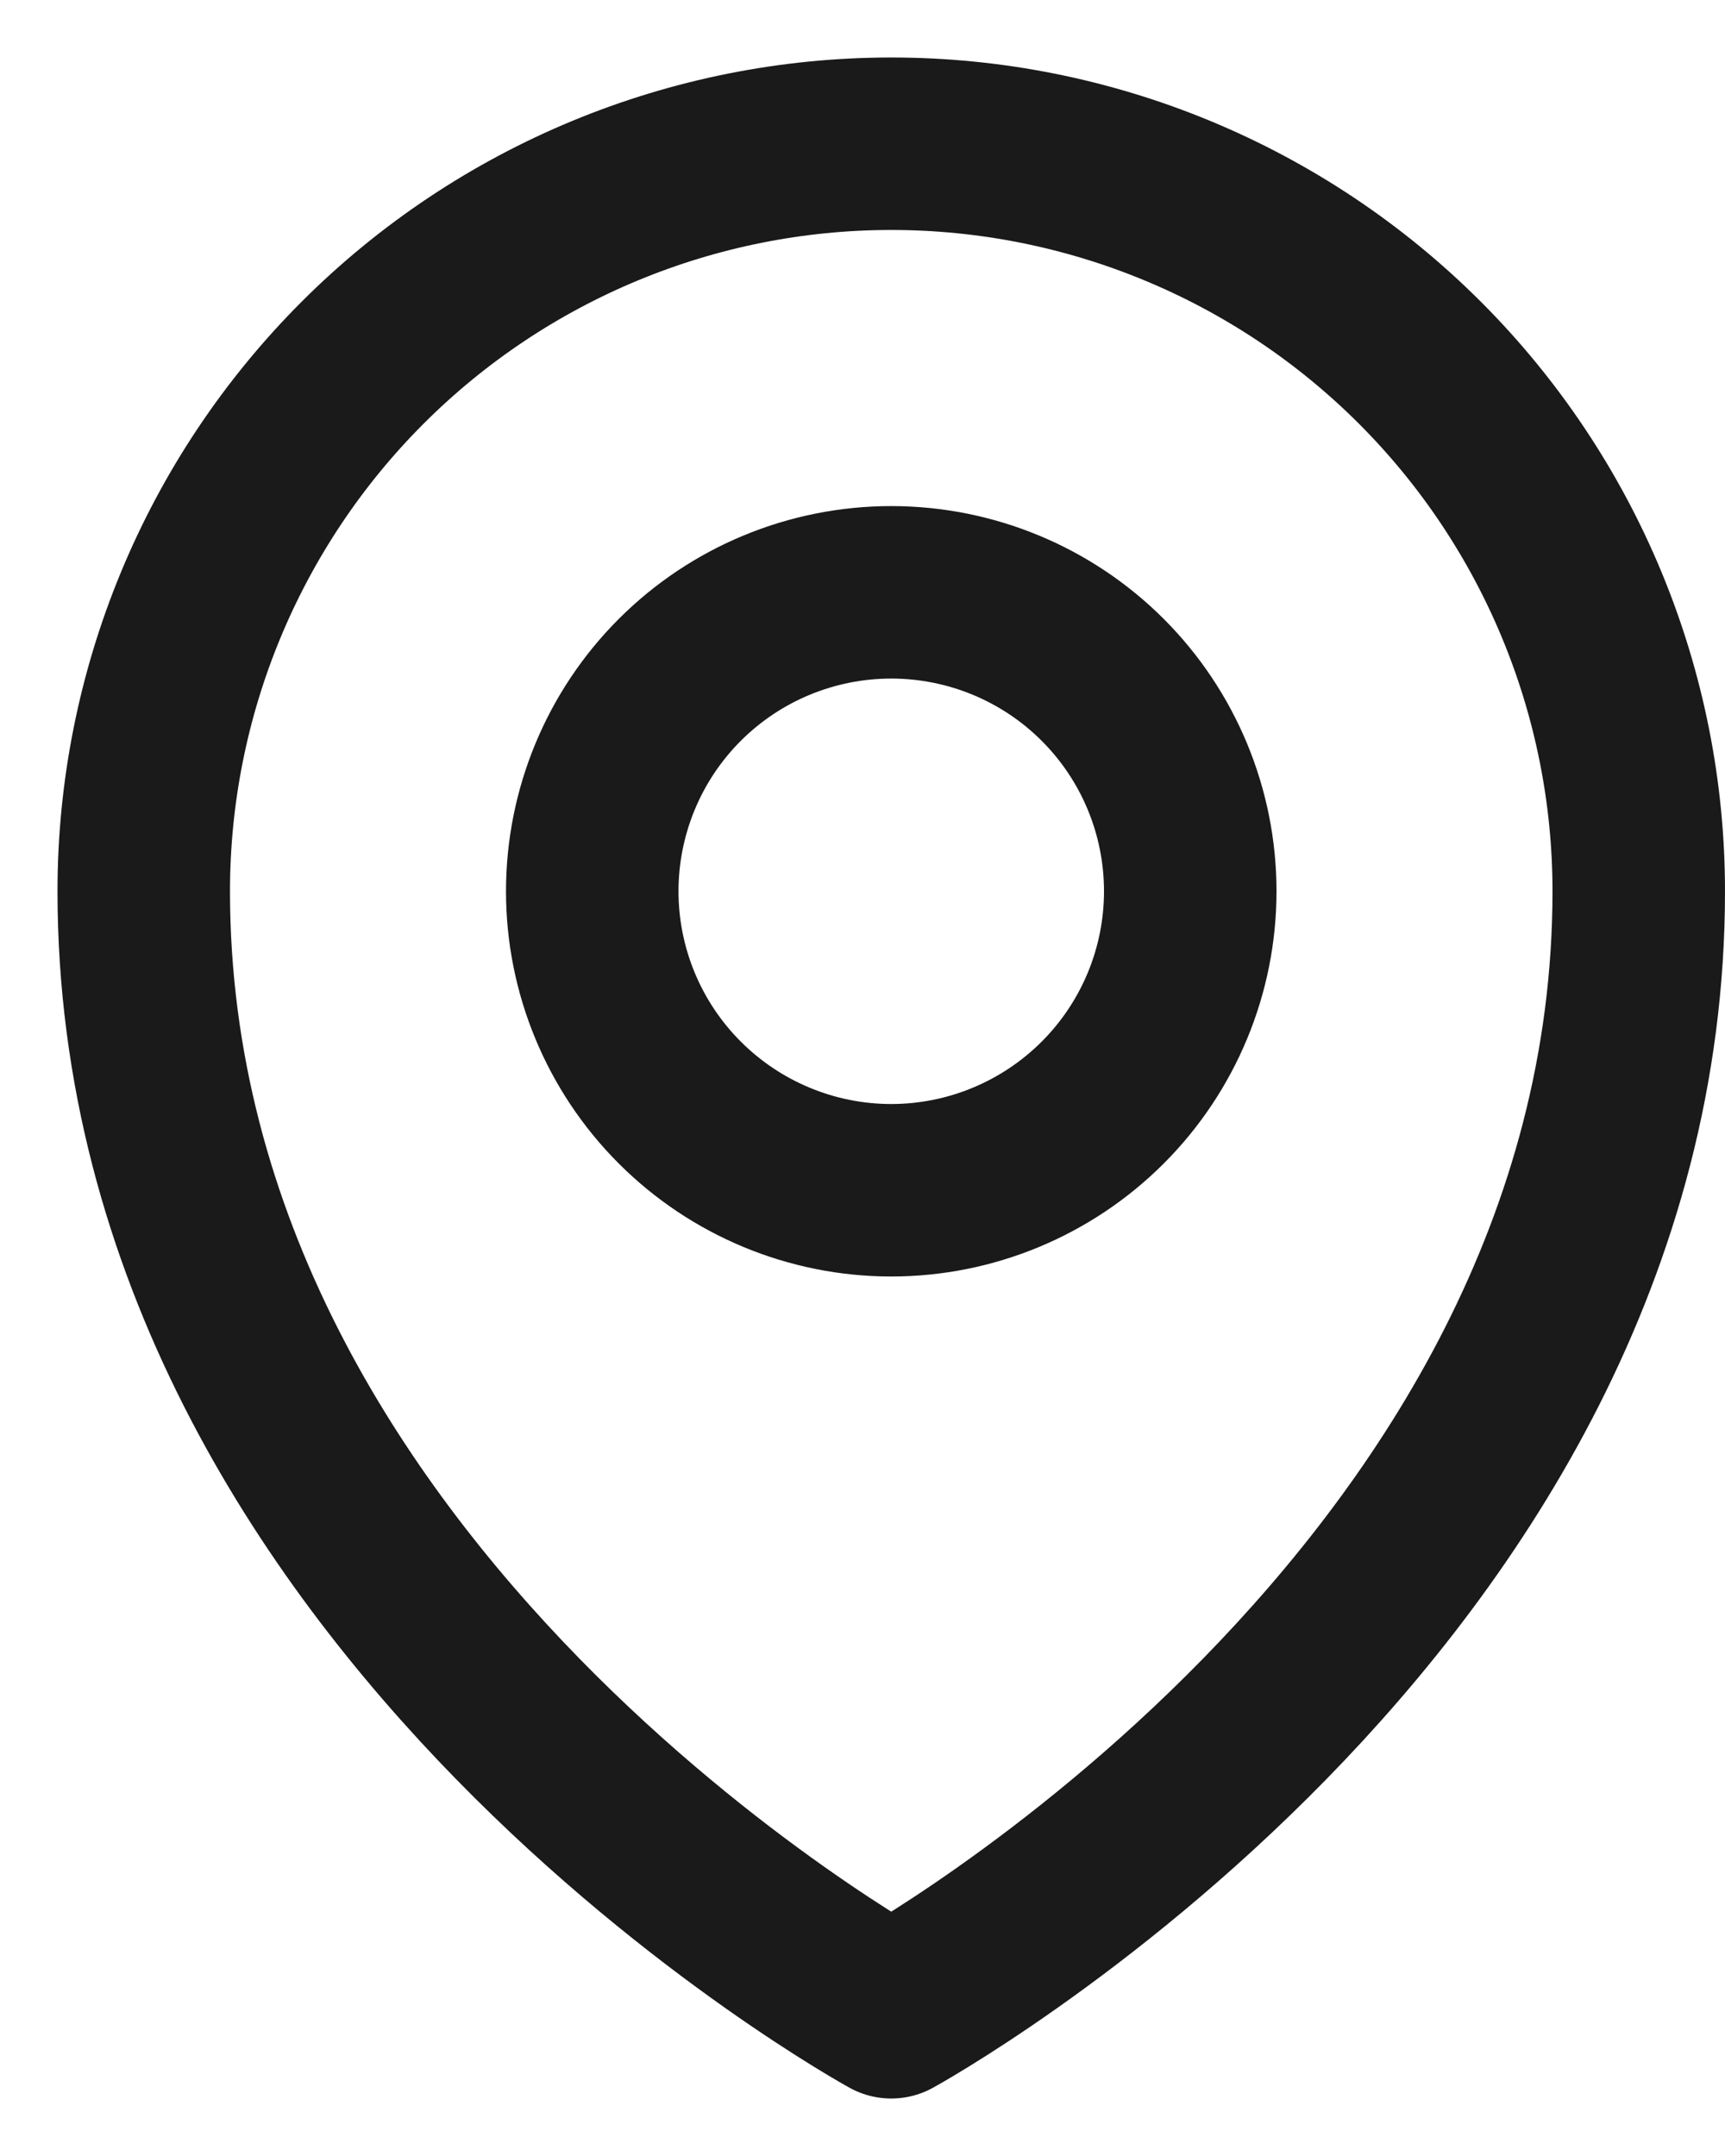 <svg width="12" height="15" viewBox="0 0 12 15" fill="none" xmlns="http://www.w3.org/2000/svg">
<path d="M8.28 6.201C8.28 6.752 8.061 7.281 7.671 7.671C7.281 8.061 6.752 8.281 6.2 8.281C5.648 8.281 5.119 8.061 4.729 7.671C4.339 7.281 4.12 6.752 4.12 6.201C4.12 5.649 4.339 5.12 4.729 4.73C5.119 4.34 5.648 4.121 6.2 4.121C6.752 4.121 7.281 4.34 7.671 4.73C8.061 5.12 8.28 5.649 8.28 6.201Z" stroke="#1A1A1A" stroke-width="1.2" stroke-linecap="round" stroke-linejoin="round"/>
<path d="M11.4 6.2C11.4 11.152 6.2 14 6.2 14C6.2 14 1 11.152 1 6.2C1 4.821 1.548 3.498 2.523 2.523C3.498 1.548 4.821 1 6.2 1C7.579 1 8.902 1.548 9.877 2.523C10.852 3.498 11.4 4.821 11.4 6.2Z" stroke="#1A1A1A" stroke-width="1.2" stroke-linecap="round" stroke-linejoin="round"/>
</svg>
